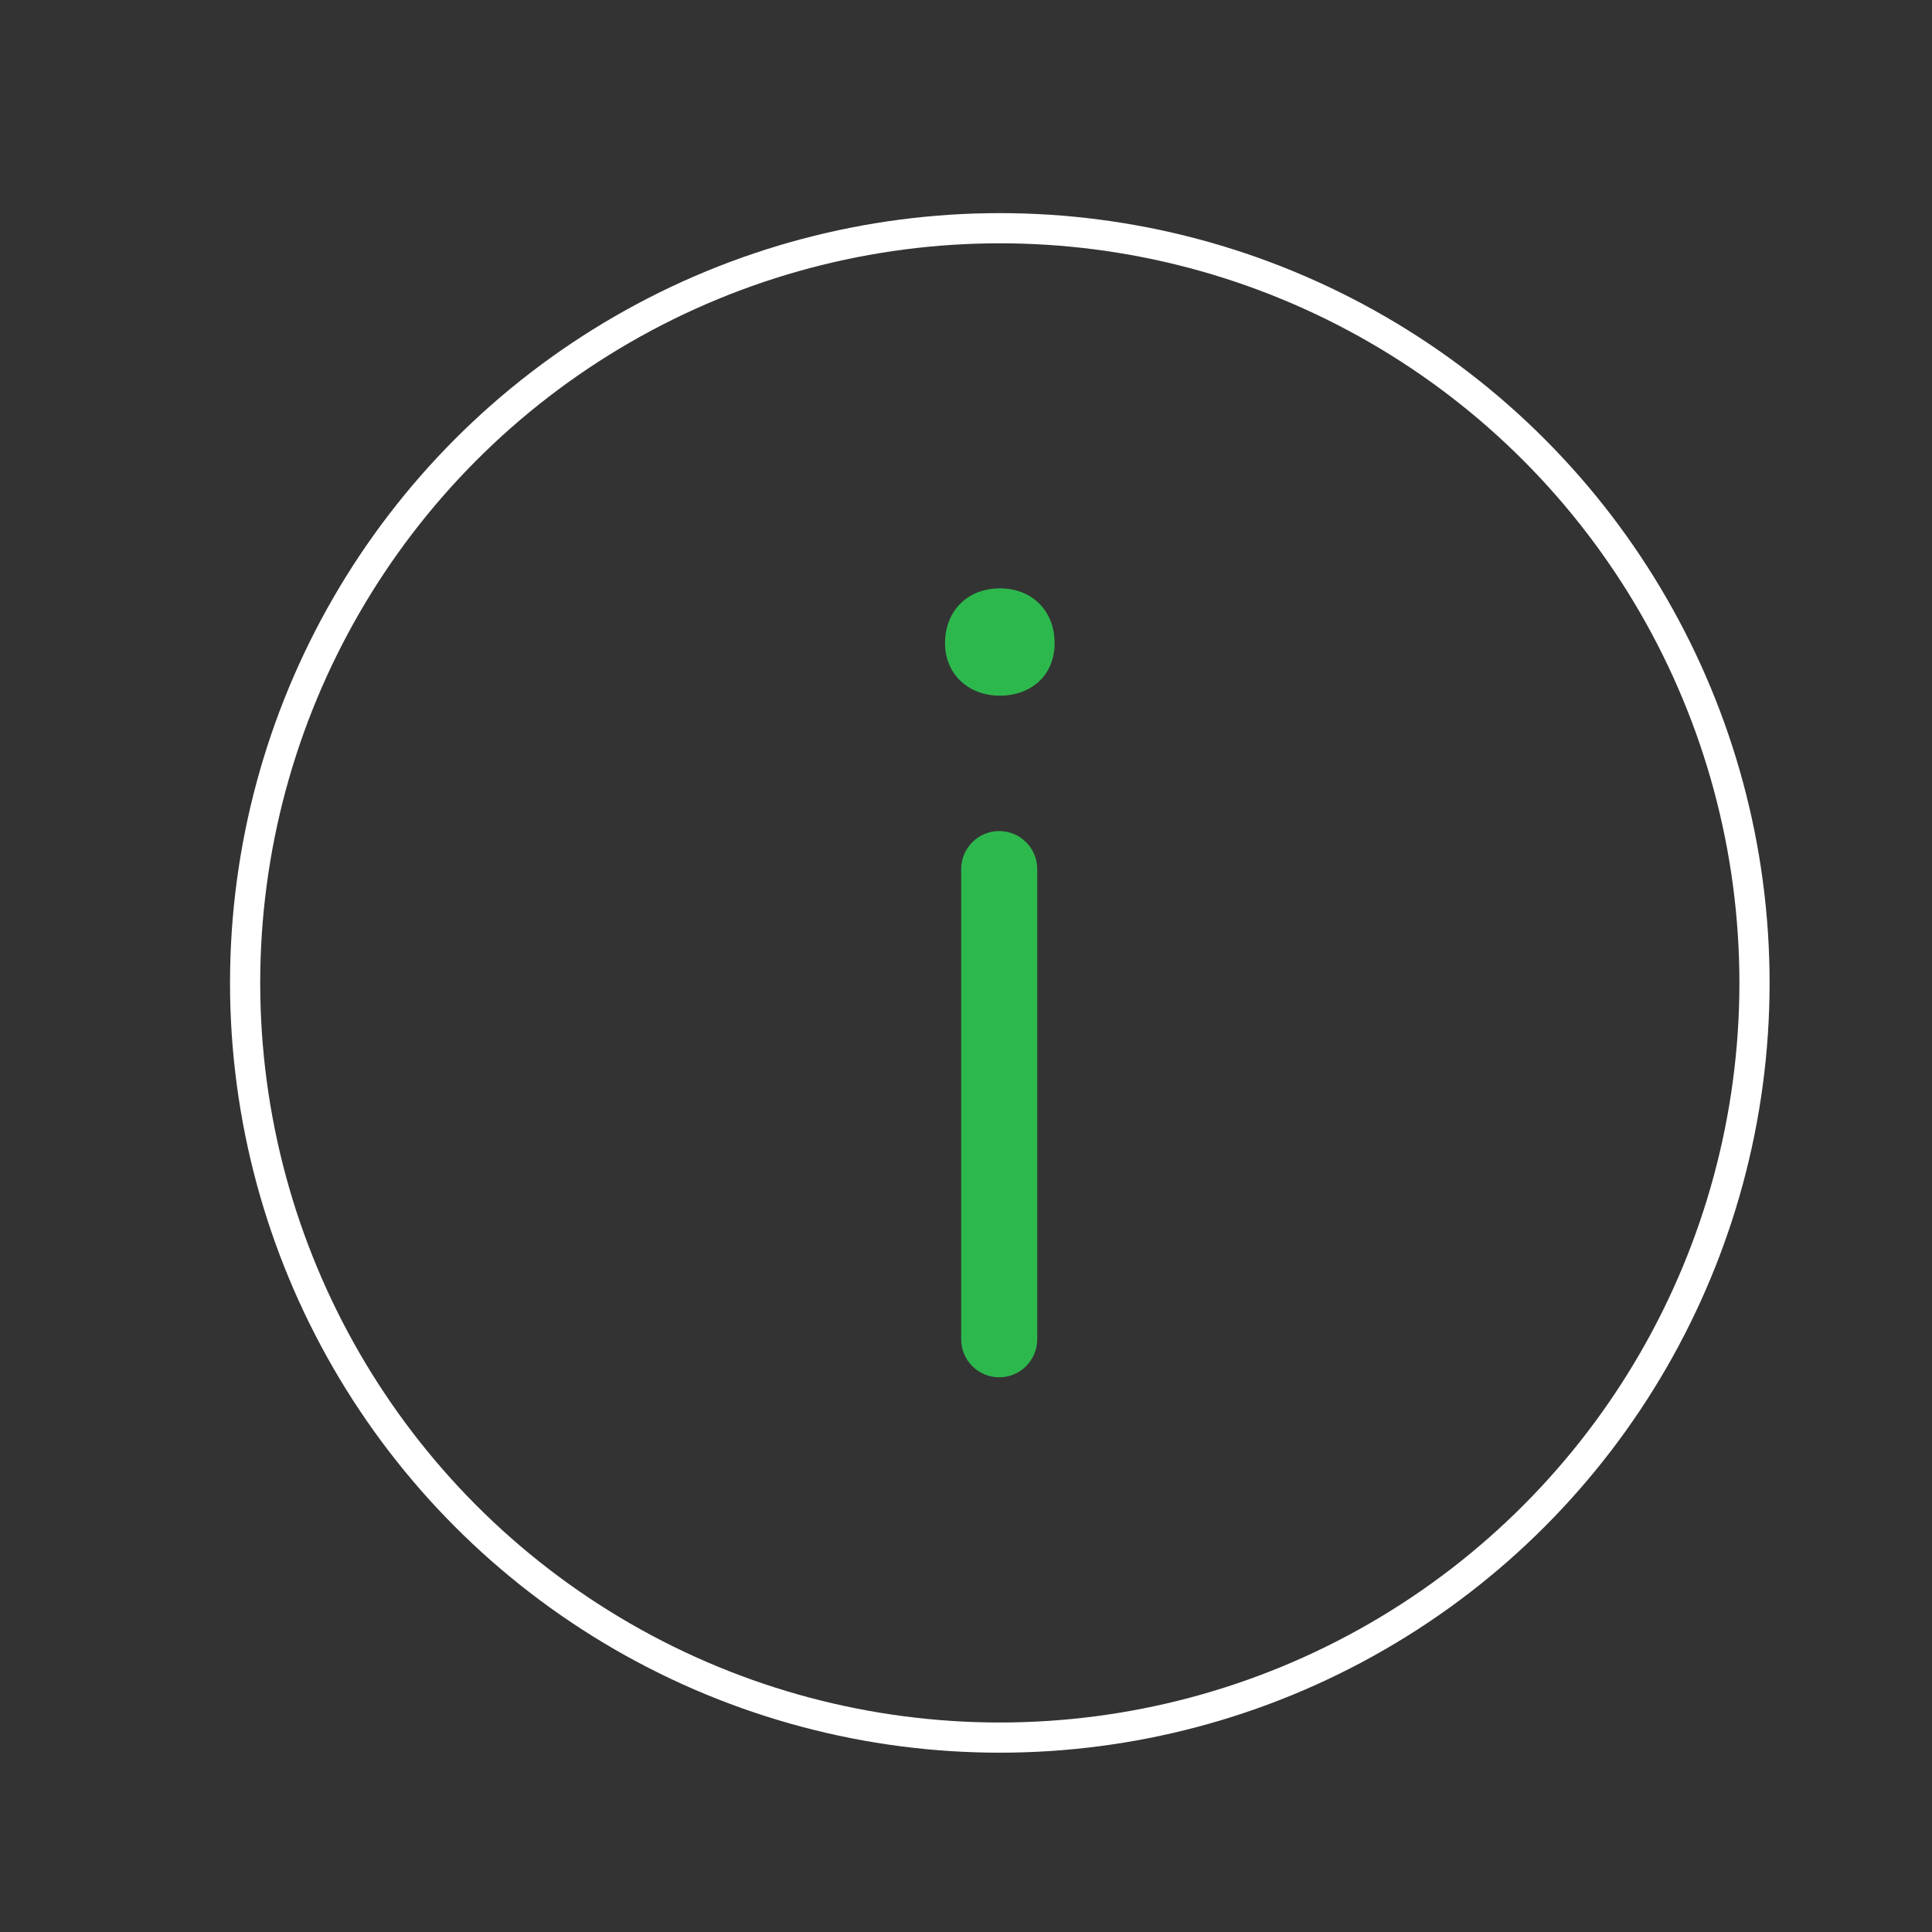<?xml version="1.0" encoding="UTF-8"?><svg id="forsikring_landbruk" xmlns="http://www.w3.org/2000/svg" viewBox="0 0 128 128"><rect x="0" y="0" width="128" height="128" fill="#333333" stroke="none"/><defs><style>.cls-1{fill:none;stroke:#fff;stroke-linecap:round;stroke-linejoin:round;stroke-width:2px;}.cls-2{fill:#2db84d;}</style></defs><path class="cls-2" d="m62.61,42.61c0-2.13,1.49-3.63,3.63-3.63s3.63,1.49,3.63,3.63-1.56,3.48-3.63,3.48-3.63-1.42-3.63-3.48Zm3.59,12.45h0c1.39,0,2.52,1.13,2.52,2.52v31.15c0,1.39-1.13,2.52-2.52,2.52h0c-1.39,0-2.52-1.13-2.52-2.52v-31.15c0-1.39,1.13-2.52,2.52-2.52Z"/><circle class="cls-1" cx="66.24" cy="65.12" r="50"/></svg>